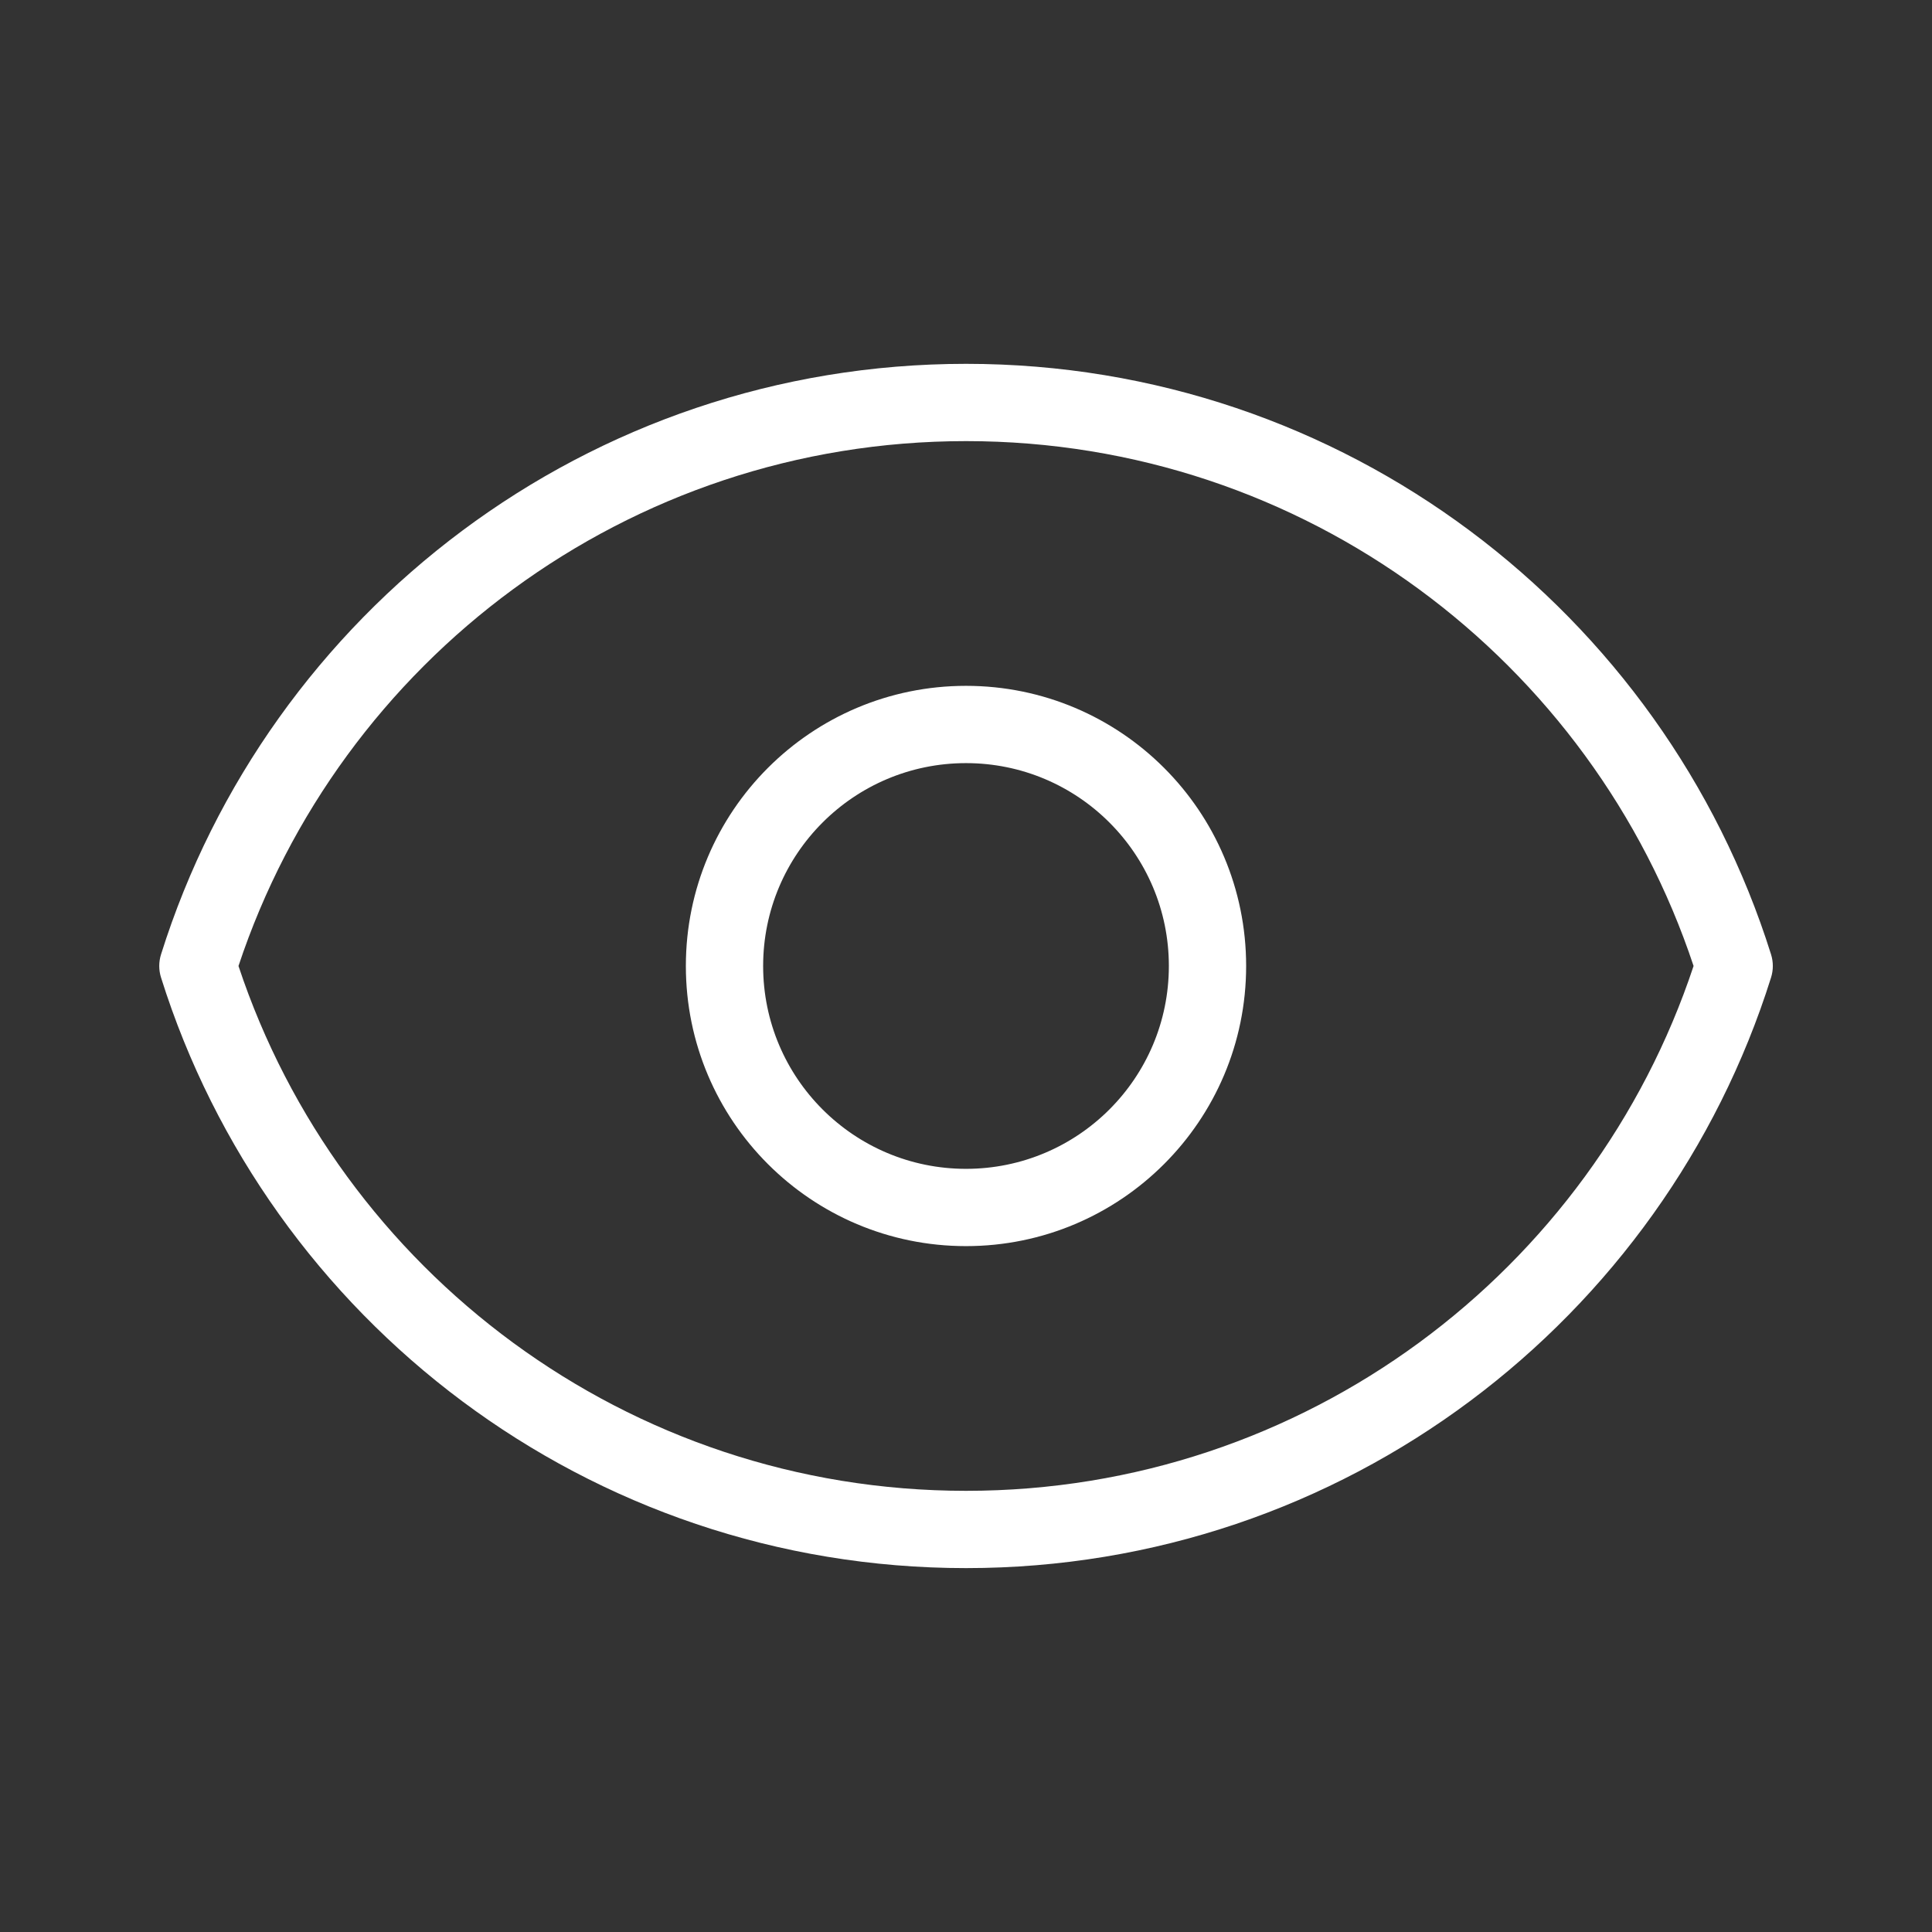 <svg width="100" height="100" viewBox="0 0 100 100" fill="none" xmlns="http://www.w3.org/2000/svg">
<rect x="0" y="0" width="100" height="100" fill="#333333" stroke="none"/>
<path fill-rule="evenodd" clip-rule="evenodd" d="M12.344 49.999C17.581 65.783 32.465 77.165 50.002 77.165C67.539 77.165 82.423 65.783 87.659 49.999C82.423 34.214 67.539 22.832 50.002 22.832C32.465 22.832 17.581 34.214 12.344 49.999ZM8.335 49.399C13.898 31.685 30.447 18.832 50.002 18.832C69.557 18.832 86.105 31.685 91.669 49.4C91.792 49.79 91.792 50.208 91.669 50.598C86.105 68.312 69.557 81.165 50.002 81.165C30.446 81.165 13.898 68.312 8.335 50.598C8.212 50.208 8.212 49.789 8.335 49.399ZM50 39.499C44.201 39.499 39.5 44.2 39.5 49.999C39.5 55.798 44.201 60.499 50 60.499C55.799 60.499 60.5 55.798 60.5 49.999C60.5 44.2 55.799 39.499 50 39.499ZM35.5 49.999C35.5 41.991 41.992 35.499 50 35.499C58.008 35.499 64.5 41.991 64.5 49.999C64.5 58.007 58.008 64.499 50 64.499C41.992 64.499 35.5 58.007 35.5 49.999Z" fill="white"/>
</svg>
